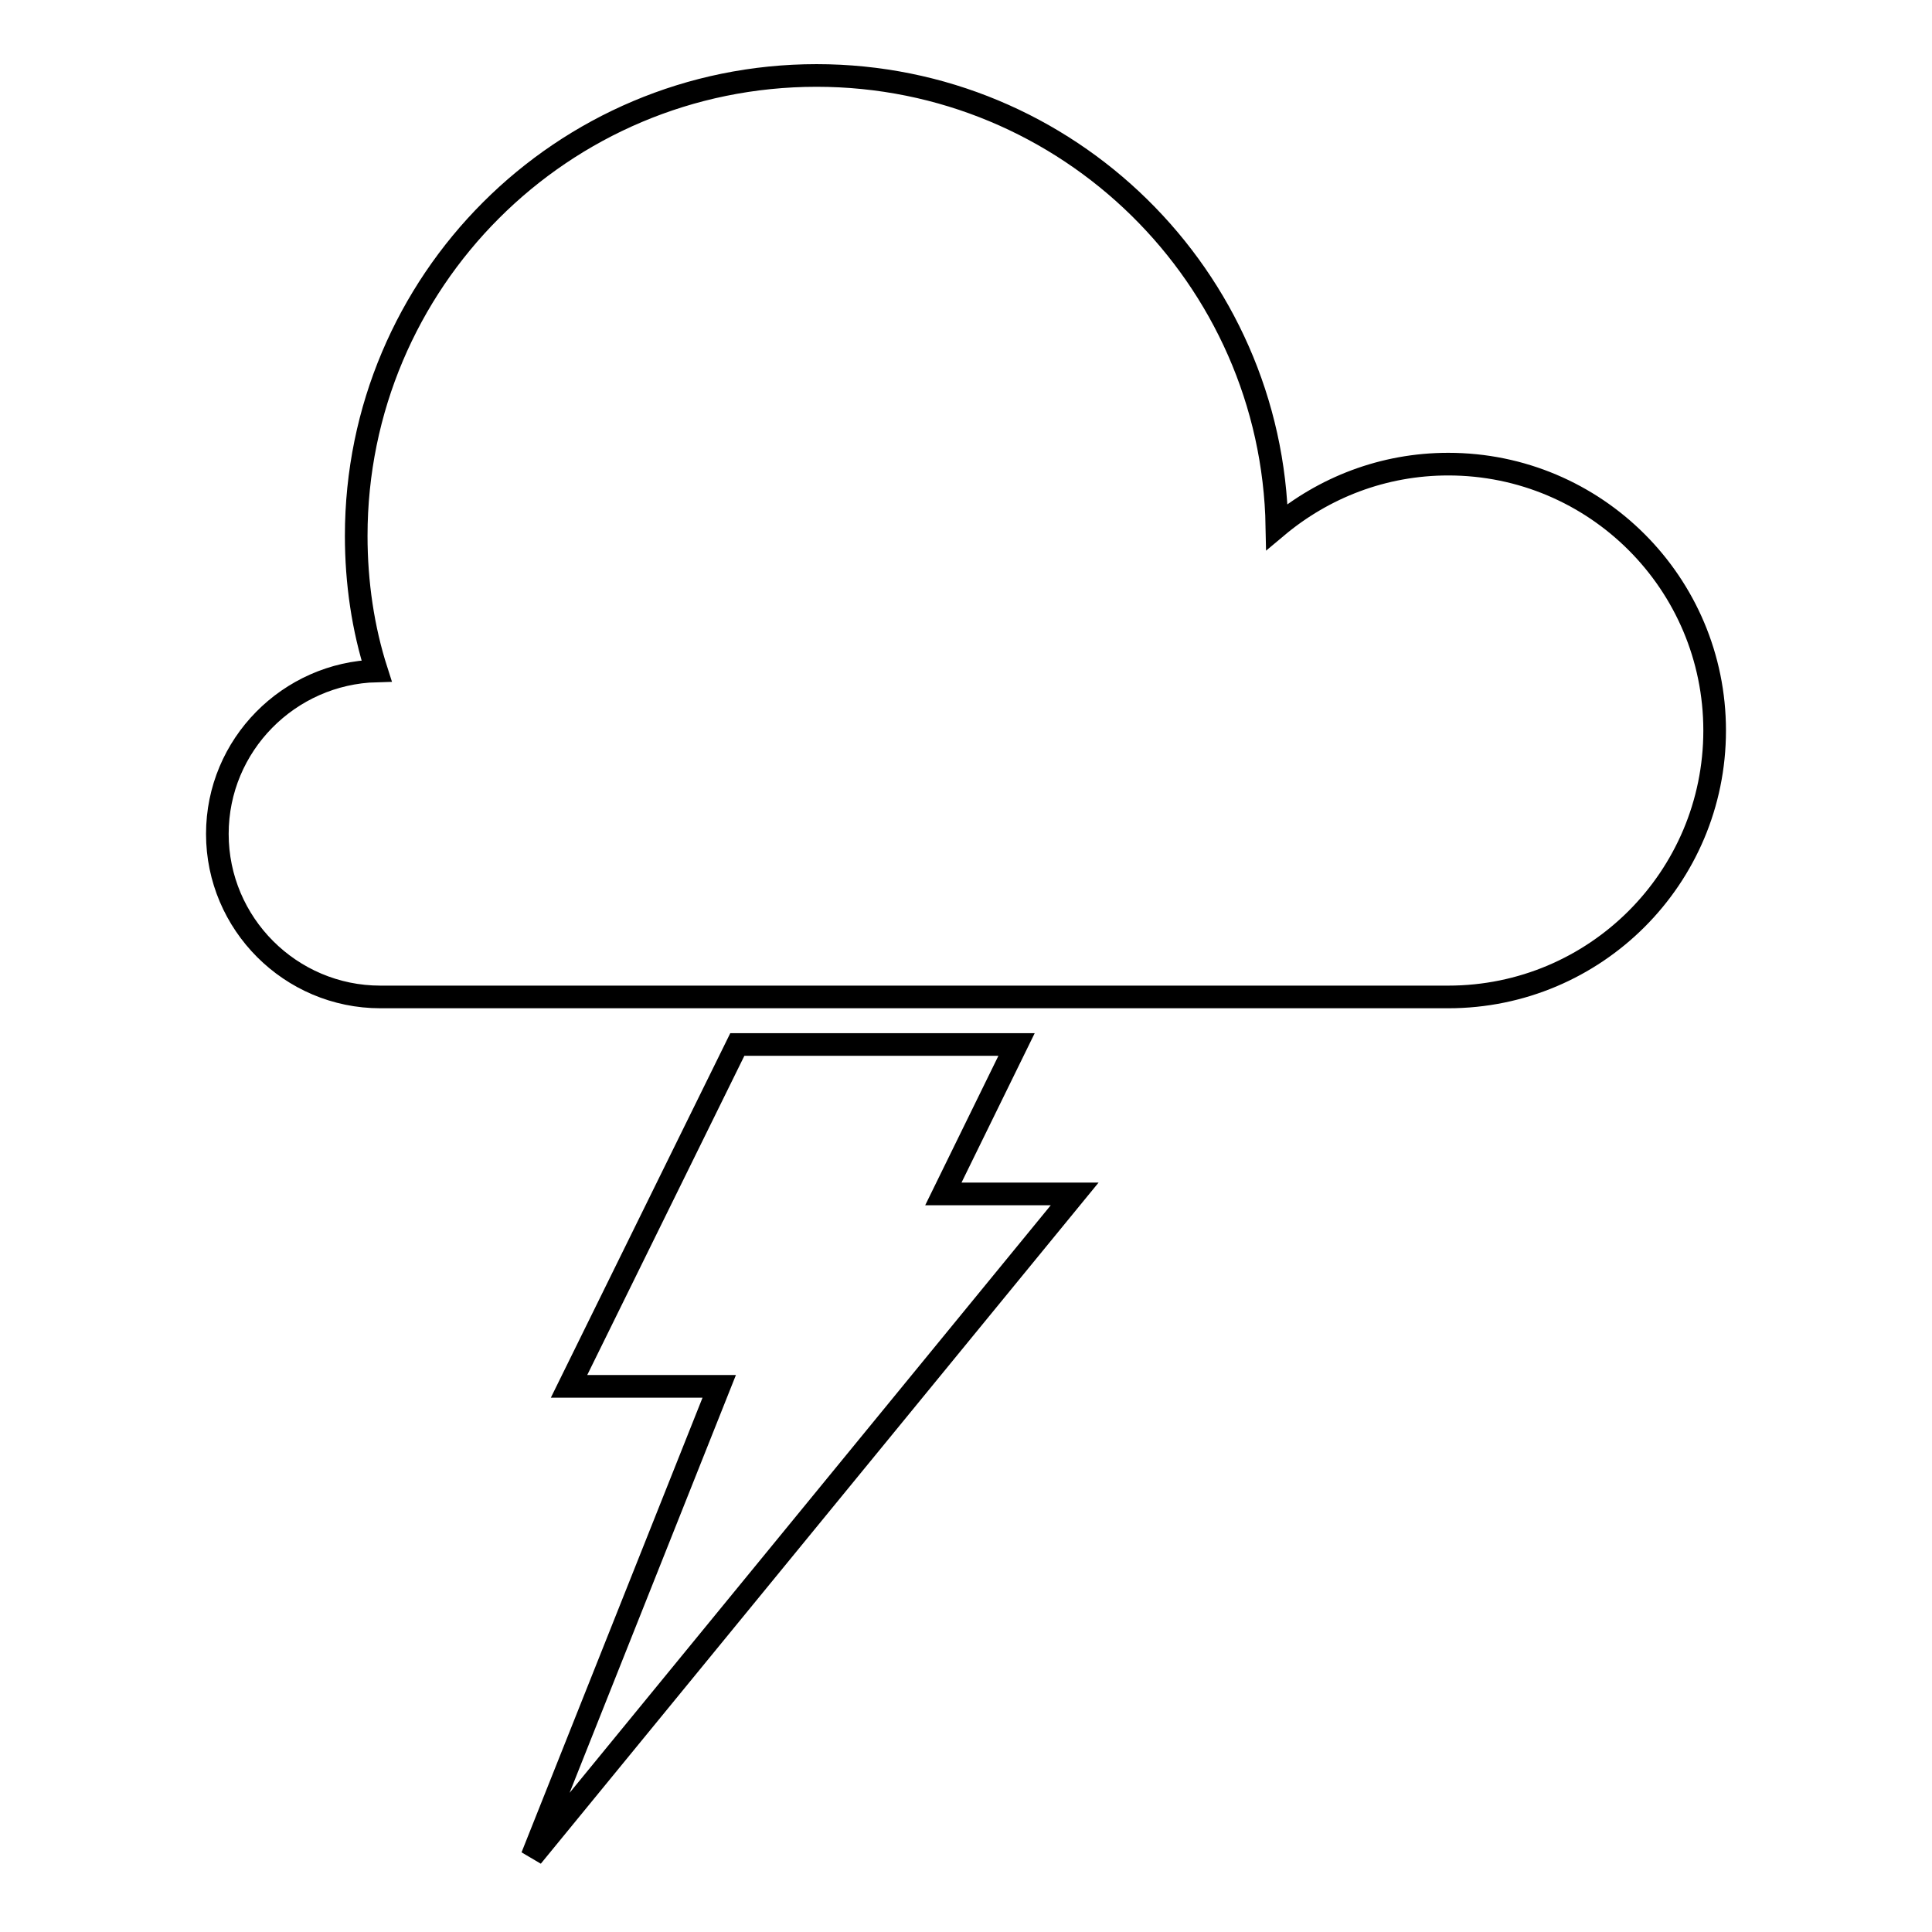 <?xml version="1.0" encoding="utf-8"?>
<!-- Svg Vector Icons : http://www.onlinewebfonts.com/icon -->
<!DOCTYPE svg PUBLIC "-//W3C//DTD SVG 1.1//EN" "http://www.w3.org/Graphics/SVG/1.1/DTD/svg11.dtd">
<svg version="1.1" xmlns="http://www.w3.org/2000/svg" xmlns:xlink="http://www.w3.org/1999/xlink" x="0px" y="0px" viewBox="0 0 256 256" enable-background="new 0 0 256 256" xml:space="preserve">
<g><g><g><g><path stroke-width="3" fill-opacity="0" stroke="#000000"  d="M142.4 158.2L125 158.2 134.7 138.4 110.9 138.4 108.3 138.4 97.7 138.4 75.4 183.7 95.3 183.7 70.5 246 z"/><path stroke-width="3" fill-opacity="0" stroke="#000000"  d="M28.8,110.5c0,11.9,9.7,21.6,21.6,21.6h50.4h7.5h2.6h26.9h54.1c19.5,0,35.3-15.8,35.3-35.3c0-19.5-15.8-35.3-35.3-35.3c-8.6,0-16.5,3.1-22.7,8.3c-0.6-33.1-27.7-59.8-61-59.8c-33.7,0-61,27.3-61,61c0,6.2,0.9,12.3,2.7,17.9C38.3,89.2,28.8,98.7,28.8,110.5z"/></g></g><g></g><g></g><g></g><g></g><g></g><g></g><g></g><g></g><g></g><g></g><g></g><g></g><g></g><g></g><g></g></g></g>
</svg>